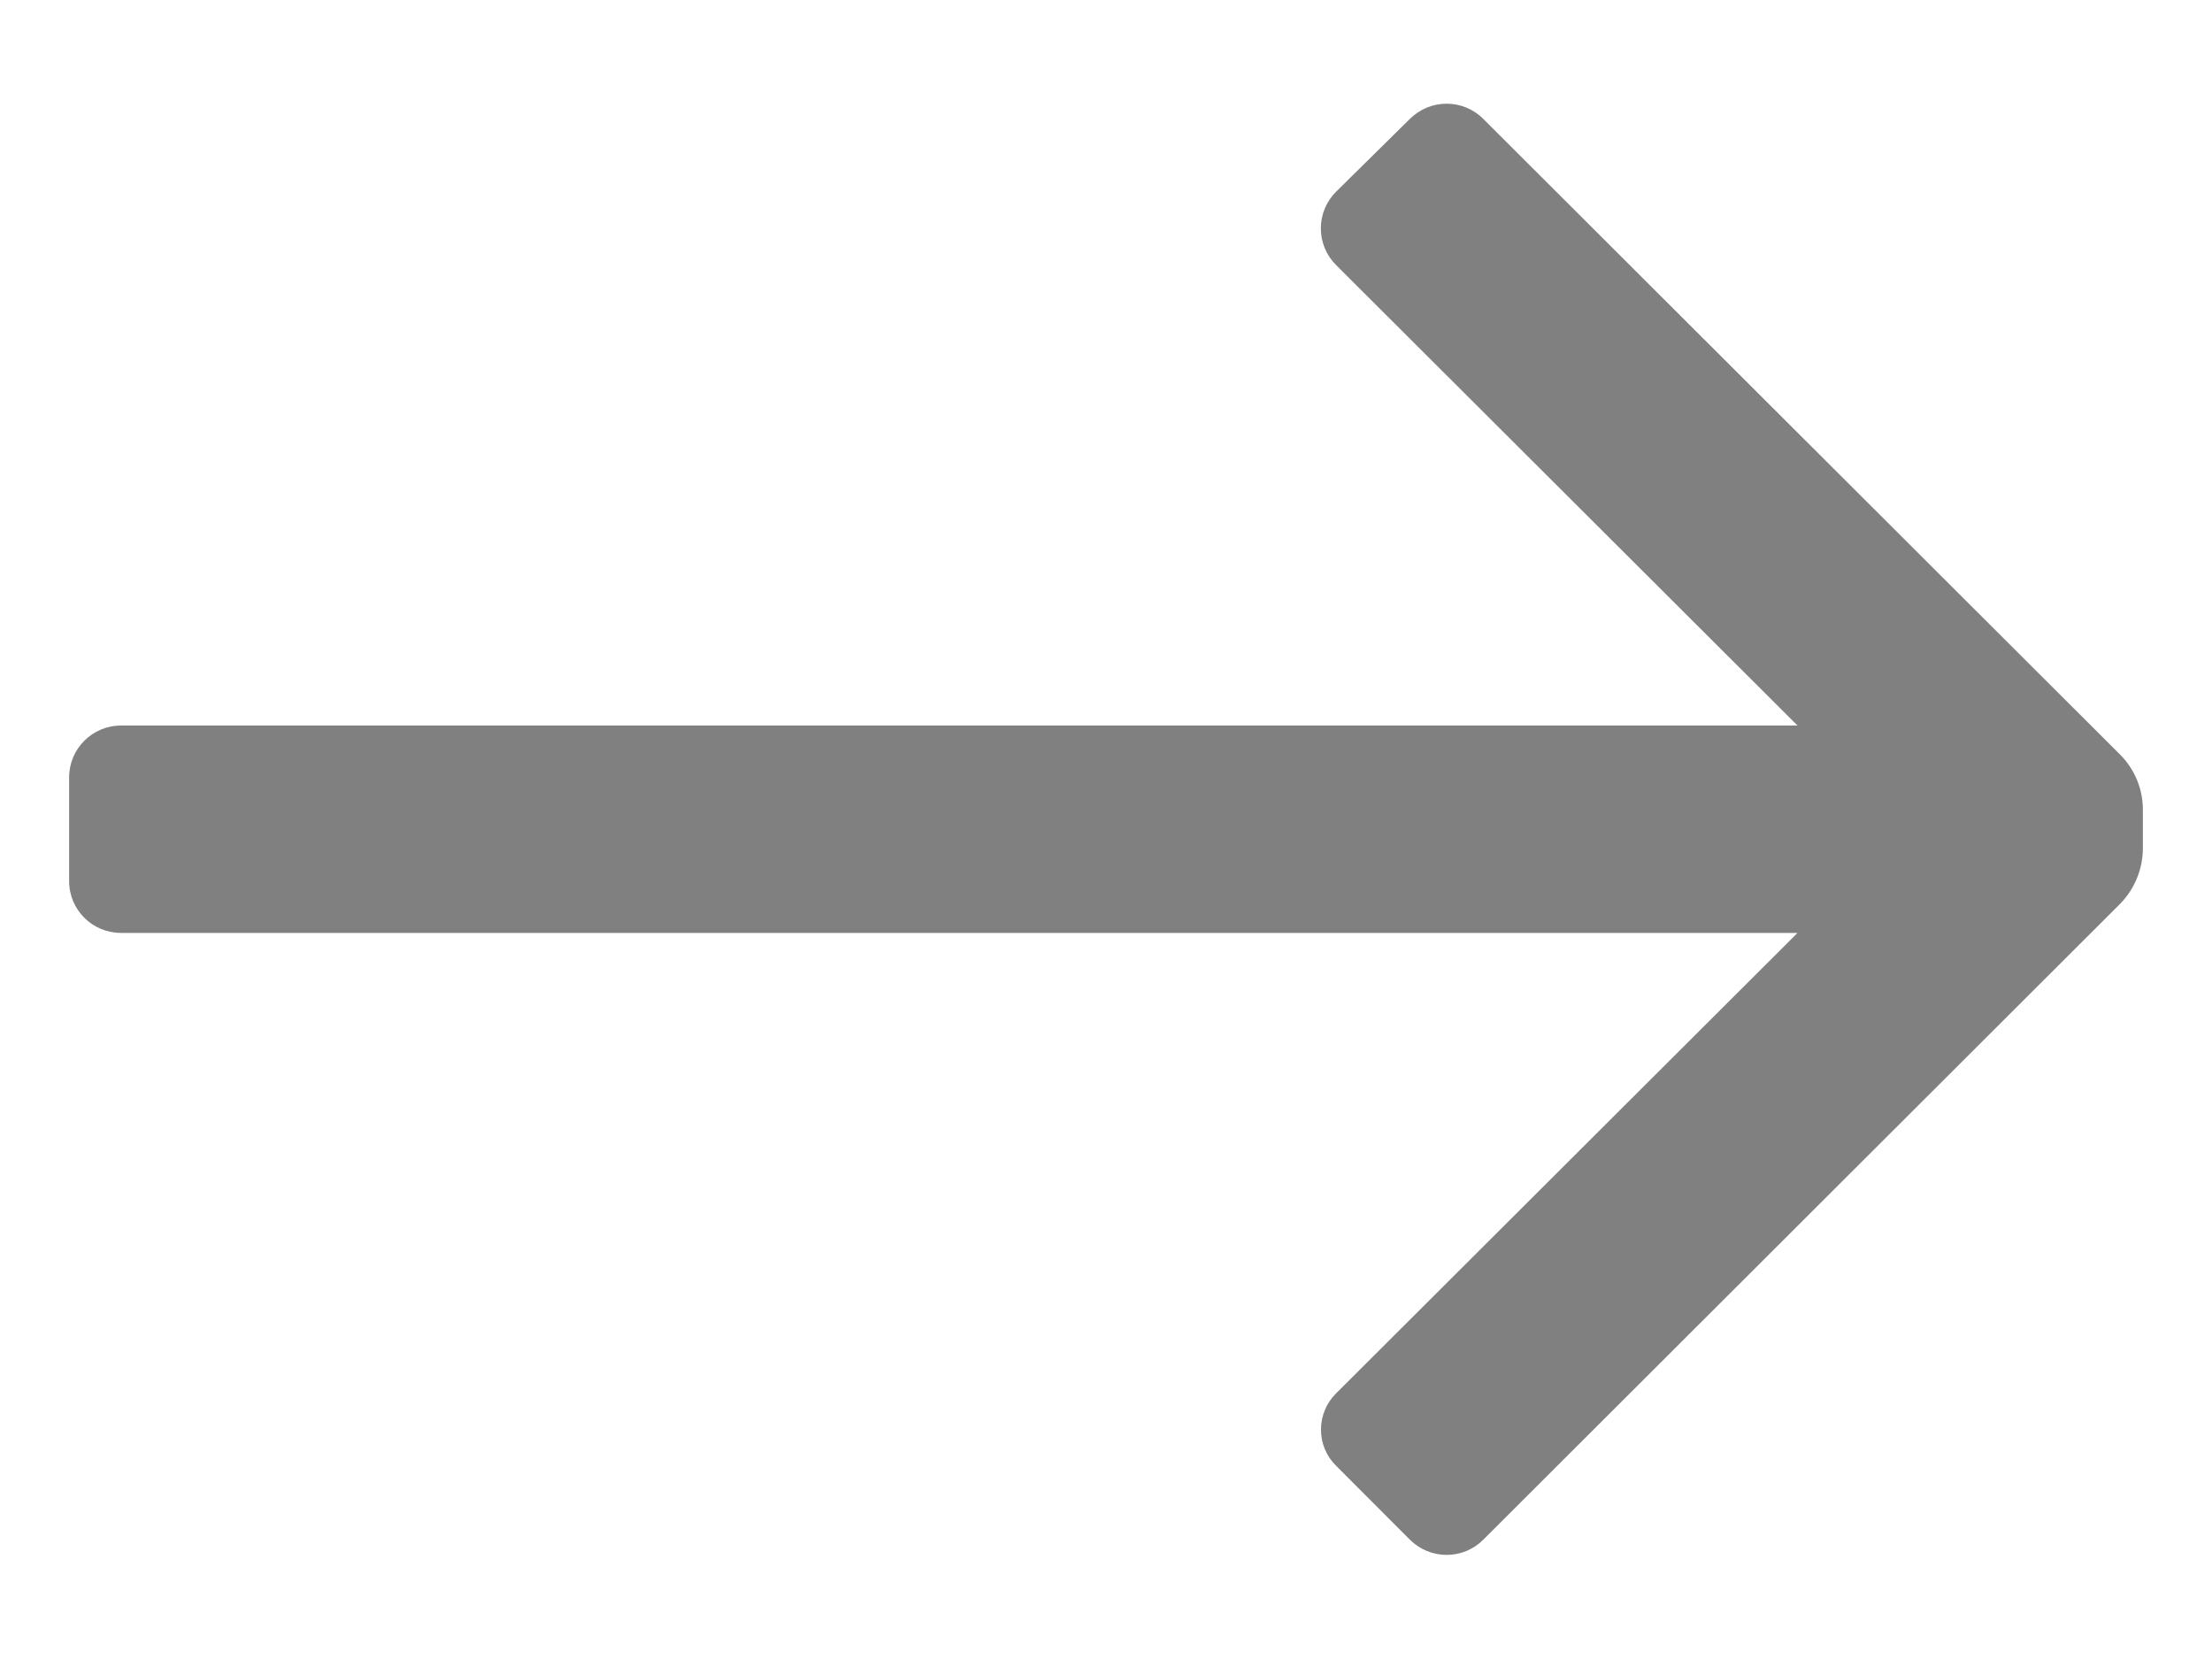 <svg width="16" height="12" viewBox="0 0 16 12" fill="none" xmlns="http://www.w3.org/2000/svg">
<path d="M0.5 6.373V5.623C0.5 5.416 0.668 5.248 0.875 5.248H13.002L9.665 1.918C9.594 1.848 9.554 1.752 9.554 1.652C9.554 1.552 9.594 1.456 9.665 1.386L10.197 0.861C10.268 0.79 10.364 0.75 10.464 0.75C10.564 0.75 10.66 0.79 10.73 0.861L15.335 5.458C15.441 5.564 15.5 5.707 15.5 5.856V6.141C15.498 6.29 15.439 6.432 15.335 6.538L10.73 11.136C10.66 11.207 10.564 11.247 10.464 11.247C10.364 11.247 10.268 11.207 10.197 11.136L9.665 10.603C9.594 10.534 9.555 10.44 9.555 10.341C9.555 10.242 9.594 10.148 9.665 10.078L13.002 6.748H0.875C0.668 6.748 0.5 6.581 0.5 6.373Z" fill="#808080"/>
</svg>
